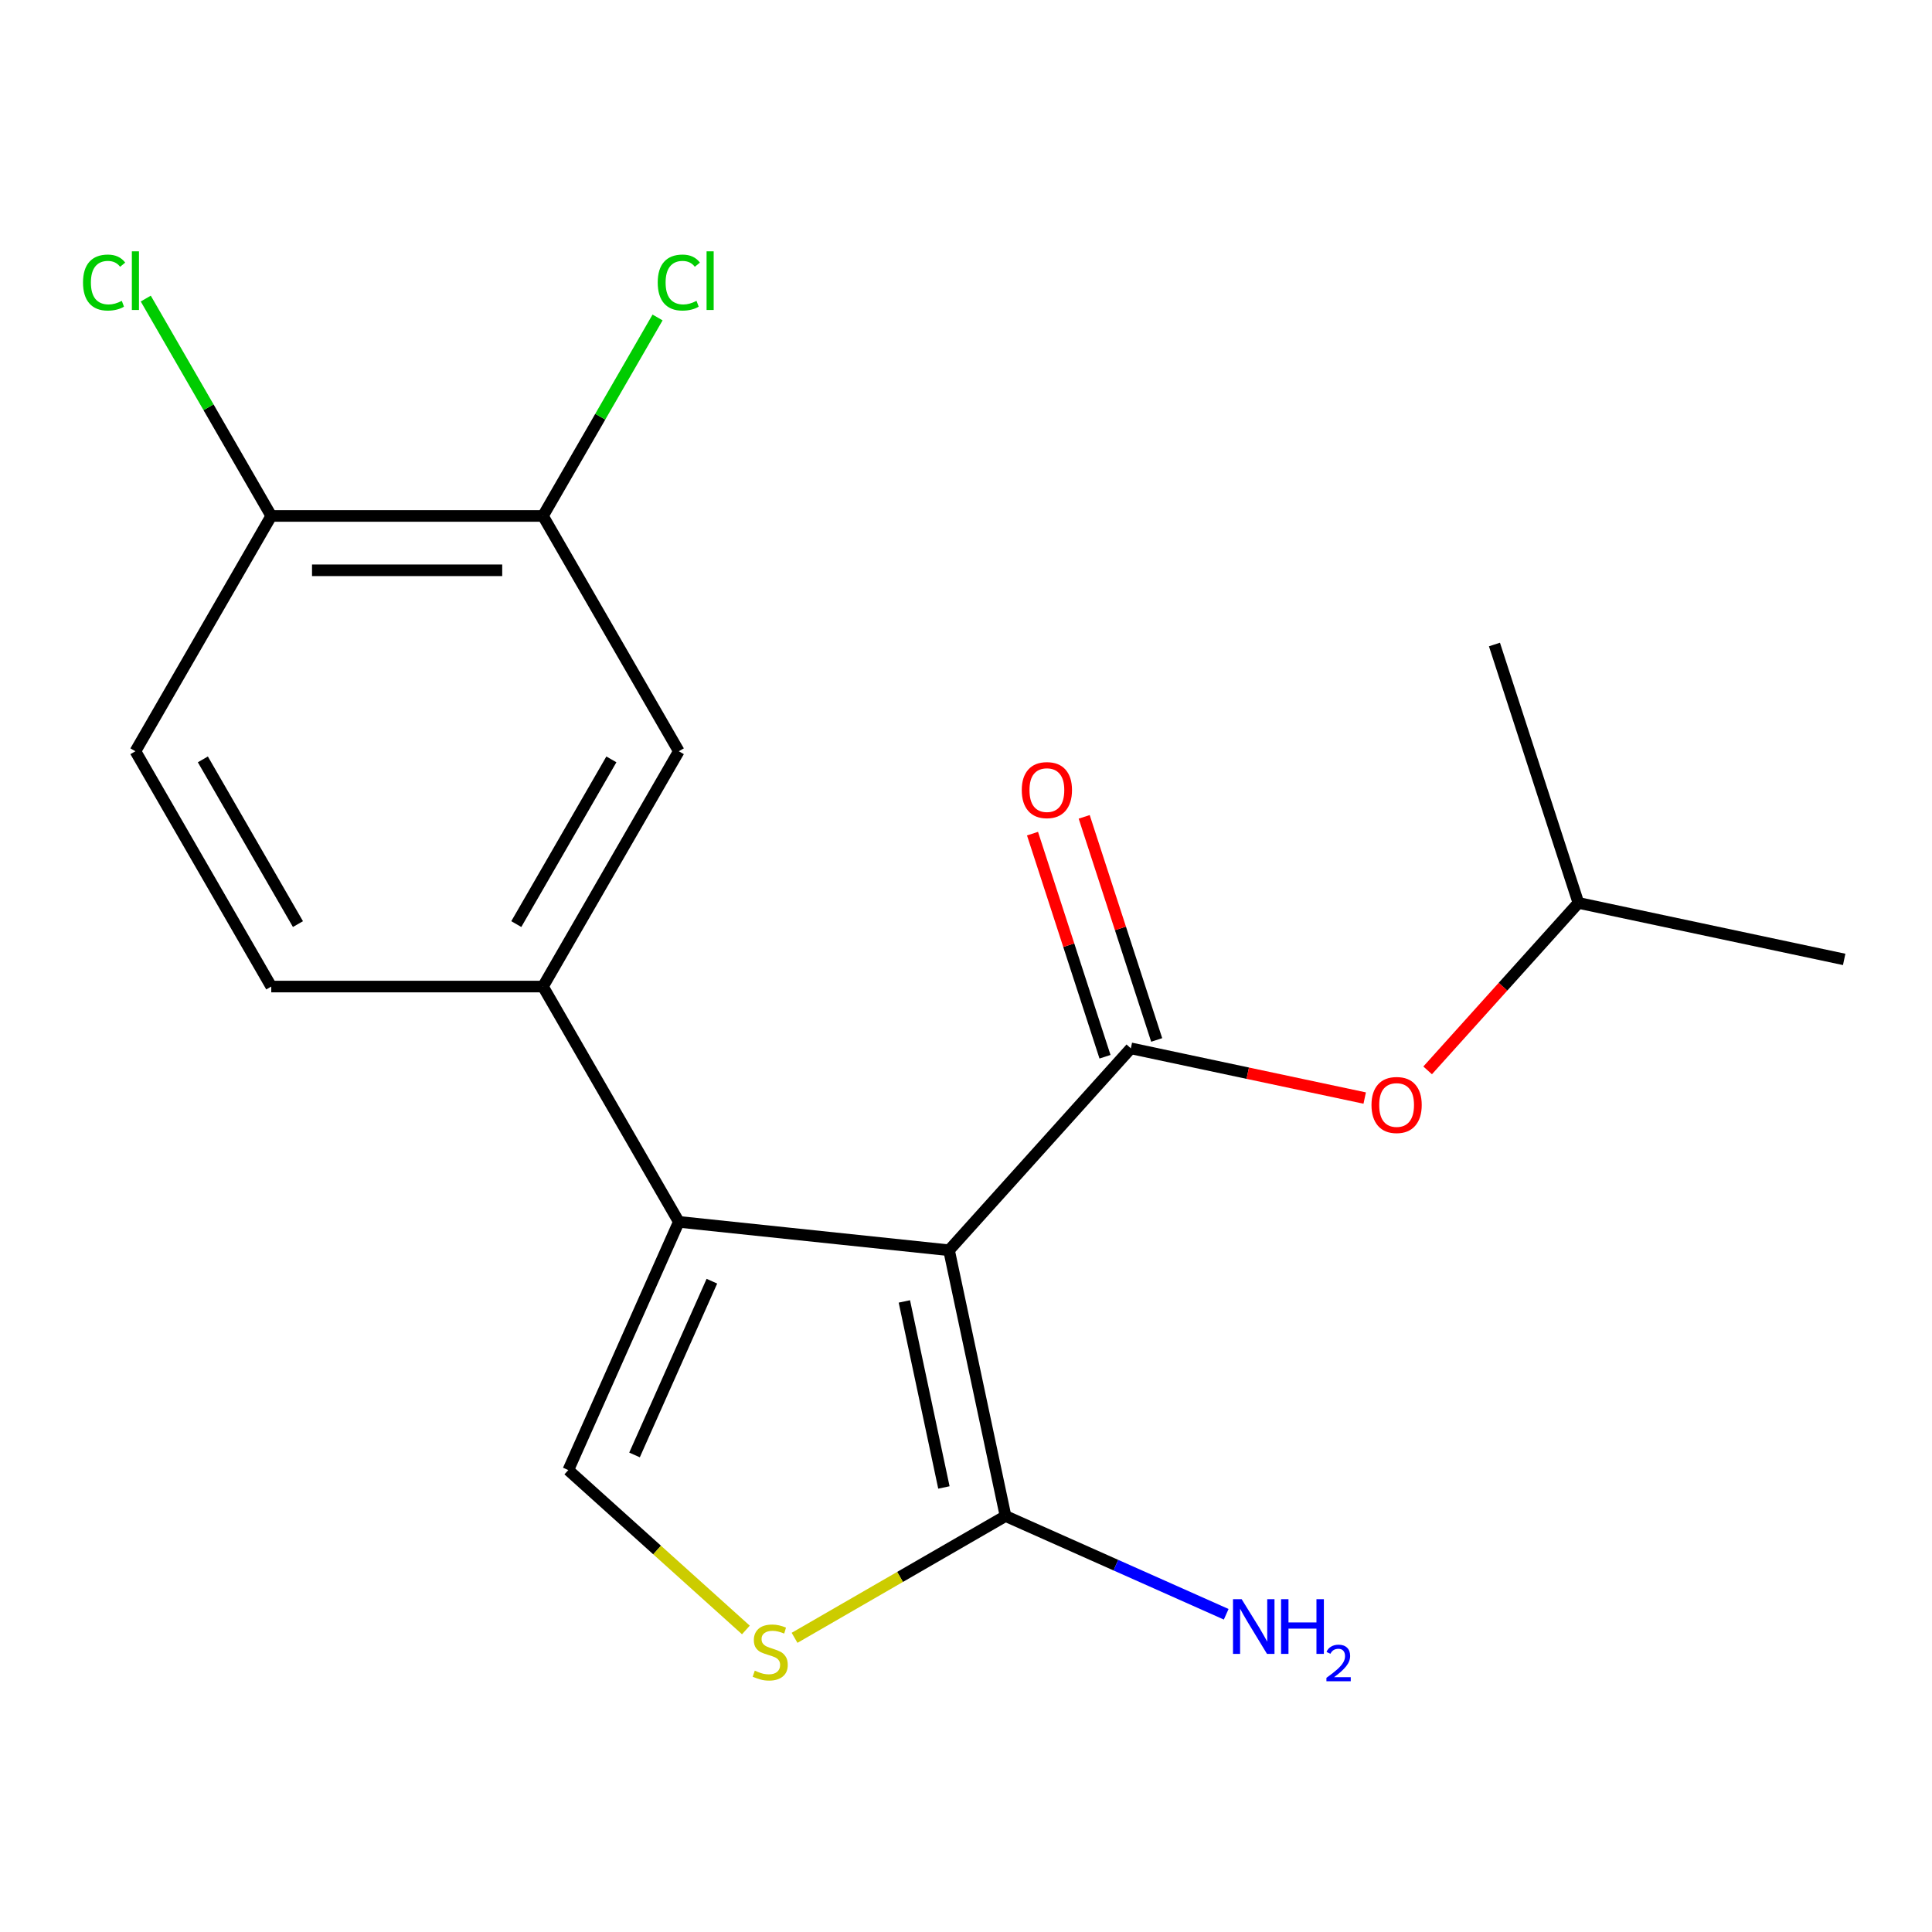 <?xml version='1.0' encoding='iso-8859-1'?>
<svg version='1.1' baseProfile='full'
              xmlns='http://www.w3.org/2000/svg'
                      xmlns:rdkit='http://www.rdkit.org/xml'
                      xmlns:xlink='http://www.w3.org/1999/xlink'
                  xml:space='preserve'
width='1000px' height='1000px' viewBox='0 0 1000 1000'>
<!-- END OF HEADER -->
<rect style='opacity:1.0;fill:#FFFFFF;stroke:none' width='1000' height='1000' x='0' y='0'> </rect>
<path class='bond-0' d='M 491.221,647.132 L 351.358,632.432' style='fill:none;fill-rule:evenodd;stroke:#000000;stroke-width:6px;stroke-linecap:butt;stroke-linejoin:miter;stroke-opacity:1' />
<path class='bond-1' d='M 491.221,647.132 L 585.323,542.621' style='fill:none;fill-rule:evenodd;stroke:#000000;stroke-width:6px;stroke-linecap:butt;stroke-linejoin:miter;stroke-opacity:1' />
<path class='bond-2' d='M 491.221,647.132 L 520.46,784.692' style='fill:none;fill-rule:evenodd;stroke:#000000;stroke-width:6px;stroke-linecap:butt;stroke-linejoin:miter;stroke-opacity:1' />
<path class='bond-2' d='M 468.095,673.614 L 488.562,769.906' style='fill:none;fill-rule:evenodd;stroke:#000000;stroke-width:6px;stroke-linecap:butt;stroke-linejoin:miter;stroke-opacity:1' />
<path class='bond-3' d='M 351.358,632.432 L 294.157,760.907' style='fill:none;fill-rule:evenodd;stroke:#000000;stroke-width:6px;stroke-linecap:butt;stroke-linejoin:miter;stroke-opacity:1' />
<path class='bond-3' d='M 368.473,663.143 L 328.432,753.076' style='fill:none;fill-rule:evenodd;stroke:#000000;stroke-width:6px;stroke-linecap:butt;stroke-linejoin:miter;stroke-opacity:1' />
<path class='bond-5' d='M 351.358,632.432 L 281.041,510.64' style='fill:none;fill-rule:evenodd;stroke:#000000;stroke-width:6px;stroke-linecap:butt;stroke-linejoin:miter;stroke-opacity:1' />
<path class='bond-6' d='M 585.323,542.621 L 645.845,555.485' style='fill:none;fill-rule:evenodd;stroke:#000000;stroke-width:6px;stroke-linecap:butt;stroke-linejoin:miter;stroke-opacity:1' />
<path class='bond-6' d='M 645.845,555.485 L 706.367,568.35' style='fill:none;fill-rule:evenodd;stroke:#FF0000;stroke-width:6px;stroke-linecap:butt;stroke-linejoin:miter;stroke-opacity:1' />
<path class='bond-9' d='M 598.698,538.275 L 579.938,480.538' style='fill:none;fill-rule:evenodd;stroke:#000000;stroke-width:6px;stroke-linecap:butt;stroke-linejoin:miter;stroke-opacity:1' />
<path class='bond-9' d='M 579.938,480.538 L 561.178,422.801' style='fill:none;fill-rule:evenodd;stroke:#FF0000;stroke-width:6px;stroke-linecap:butt;stroke-linejoin:miter;stroke-opacity:1' />
<path class='bond-9' d='M 571.948,546.967 L 553.188,489.23' style='fill:none;fill-rule:evenodd;stroke:#000000;stroke-width:6px;stroke-linecap:butt;stroke-linejoin:miter;stroke-opacity:1' />
<path class='bond-9' d='M 553.188,489.23 L 534.428,431.492' style='fill:none;fill-rule:evenodd;stroke:#FF0000;stroke-width:6px;stroke-linecap:butt;stroke-linejoin:miter;stroke-opacity:1' />
<path class='bond-4' d='M 520.46,784.692 L 465.862,816.214' style='fill:none;fill-rule:evenodd;stroke:#000000;stroke-width:6px;stroke-linecap:butt;stroke-linejoin:miter;stroke-opacity:1' />
<path class='bond-4' d='M 465.862,816.214 L 411.264,847.737' style='fill:none;fill-rule:evenodd;stroke:#CCCC00;stroke-width:6px;stroke-linecap:butt;stroke-linejoin:miter;stroke-opacity:1' />
<path class='bond-12' d='M 520.46,784.692 L 577.57,810.119' style='fill:none;fill-rule:evenodd;stroke:#000000;stroke-width:6px;stroke-linecap:butt;stroke-linejoin:miter;stroke-opacity:1' />
<path class='bond-12' d='M 577.57,810.119 L 634.679,835.546' style='fill:none;fill-rule:evenodd;stroke:#0000FF;stroke-width:6px;stroke-linecap:butt;stroke-linejoin:miter;stroke-opacity:1' />
<path class='bond-19' d='M 294.157,760.907 L 340.115,802.287' style='fill:none;fill-rule:evenodd;stroke:#000000;stroke-width:6px;stroke-linecap:butt;stroke-linejoin:miter;stroke-opacity:1' />
<path class='bond-19' d='M 340.115,802.287 L 386.072,843.667' style='fill:none;fill-rule:evenodd;stroke:#CCCC00;stroke-width:6px;stroke-linecap:butt;stroke-linejoin:miter;stroke-opacity:1' />
<path class='bond-7' d='M 281.041,510.64 L 351.358,388.848' style='fill:none;fill-rule:evenodd;stroke:#000000;stroke-width:6px;stroke-linecap:butt;stroke-linejoin:miter;stroke-opacity:1' />
<path class='bond-7' d='M 267.231,478.308 L 316.452,393.053' style='fill:none;fill-rule:evenodd;stroke:#000000;stroke-width:6px;stroke-linecap:butt;stroke-linejoin:miter;stroke-opacity:1' />
<path class='bond-11' d='M 281.041,510.64 L 140.408,510.64' style='fill:none;fill-rule:evenodd;stroke:#000000;stroke-width:6px;stroke-linecap:butt;stroke-linejoin:miter;stroke-opacity:1' />
<path class='bond-16' d='M 738.943,554.025 L 777.964,510.687' style='fill:none;fill-rule:evenodd;stroke:#FF0000;stroke-width:6px;stroke-linecap:butt;stroke-linejoin:miter;stroke-opacity:1' />
<path class='bond-16' d='M 777.964,510.687 L 816.985,467.349' style='fill:none;fill-rule:evenodd;stroke:#000000;stroke-width:6px;stroke-linecap:butt;stroke-linejoin:miter;stroke-opacity:1' />
<path class='bond-8' d='M 351.358,388.848 L 281.041,267.056' style='fill:none;fill-rule:evenodd;stroke:#000000;stroke-width:6px;stroke-linecap:butt;stroke-linejoin:miter;stroke-opacity:1' />
<path class='bond-14' d='M 281.041,267.056 L 310.699,215.688' style='fill:none;fill-rule:evenodd;stroke:#000000;stroke-width:6px;stroke-linecap:butt;stroke-linejoin:miter;stroke-opacity:1' />
<path class='bond-14' d='M 310.699,215.688 L 340.356,164.32' style='fill:none;fill-rule:evenodd;stroke:#00CC00;stroke-width:6px;stroke-linecap:butt;stroke-linejoin:miter;stroke-opacity:1' />
<path class='bond-20' d='M 281.041,267.056 L 140.408,267.056' style='fill:none;fill-rule:evenodd;stroke:#000000;stroke-width:6px;stroke-linecap:butt;stroke-linejoin:miter;stroke-opacity:1' />
<path class='bond-20' d='M 259.946,295.182 L 161.503,295.182' style='fill:none;fill-rule:evenodd;stroke:#000000;stroke-width:6px;stroke-linecap:butt;stroke-linejoin:miter;stroke-opacity:1' />
<path class='bond-10' d='M 140.408,267.056 L 70.091,388.848' style='fill:none;fill-rule:evenodd;stroke:#000000;stroke-width:6px;stroke-linecap:butt;stroke-linejoin:miter;stroke-opacity:1' />
<path class='bond-15' d='M 140.408,267.056 L 107.928,210.798' style='fill:none;fill-rule:evenodd;stroke:#000000;stroke-width:6px;stroke-linecap:butt;stroke-linejoin:miter;stroke-opacity:1' />
<path class='bond-15' d='M 107.928,210.798 L 75.447,154.54' style='fill:none;fill-rule:evenodd;stroke:#00CC00;stroke-width:6px;stroke-linecap:butt;stroke-linejoin:miter;stroke-opacity:1' />
<path class='bond-13' d='M 140.408,510.64 L 70.091,388.848' style='fill:none;fill-rule:evenodd;stroke:#000000;stroke-width:6px;stroke-linecap:butt;stroke-linejoin:miter;stroke-opacity:1' />
<path class='bond-13' d='M 154.219,478.308 L 104.997,393.053' style='fill:none;fill-rule:evenodd;stroke:#000000;stroke-width:6px;stroke-linecap:butt;stroke-linejoin:miter;stroke-opacity:1' />
<path class='bond-17' d='M 816.985,467.349 L 954.545,496.589' style='fill:none;fill-rule:evenodd;stroke:#000000;stroke-width:6px;stroke-linecap:butt;stroke-linejoin:miter;stroke-opacity:1' />
<path class='bond-18' d='M 816.985,467.349 L 773.527,333.599' style='fill:none;fill-rule:evenodd;stroke:#000000;stroke-width:6px;stroke-linecap:butt;stroke-linejoin:miter;stroke-opacity:1' />
<path  class='atom-5' d='M 390.668 864.729
Q 390.988 864.849, 392.308 865.409
Q 393.628 865.969, 395.068 866.329
Q 396.548 866.649, 397.988 866.649
Q 400.668 866.649, 402.228 865.369
Q 403.788 864.049, 403.788 861.769
Q 403.788 860.209, 402.988 859.249
Q 402.228 858.289, 401.028 857.769
Q 399.828 857.249, 397.828 856.649
Q 395.308 855.889, 393.788 855.169
Q 392.308 854.449, 391.228 852.929
Q 390.188 851.409, 390.188 848.849
Q 390.188 845.289, 392.588 843.089
Q 395.028 840.889, 399.828 840.889
Q 403.108 840.889, 406.828 842.449
L 405.908 845.529
Q 402.508 844.129, 399.948 844.129
Q 397.188 844.129, 395.668 845.289
Q 394.148 846.409, 394.188 848.369
Q 394.188 849.889, 394.948 850.809
Q 395.748 851.729, 396.868 852.249
Q 398.028 852.769, 399.948 853.369
Q 402.508 854.169, 404.028 854.969
Q 405.548 855.769, 406.628 857.409
Q 407.748 859.009, 407.748 861.769
Q 407.748 865.689, 405.108 867.809
Q 402.508 869.889, 398.148 869.889
Q 395.628 869.889, 393.708 869.329
Q 391.828 868.809, 389.588 867.889
L 390.668 864.729
' fill='#CCCC00'/>
<path  class='atom-7' d='M 709.883 571.94
Q 709.883 565.14, 713.243 561.34
Q 716.603 557.54, 722.883 557.54
Q 729.163 557.54, 732.523 561.34
Q 735.883 565.14, 735.883 571.94
Q 735.883 578.82, 732.483 582.74
Q 729.083 586.62, 722.883 586.62
Q 716.643 586.62, 713.243 582.74
Q 709.883 578.86, 709.883 571.94
M 722.883 583.42
Q 727.203 583.42, 729.523 580.54
Q 731.883 577.62, 731.883 571.94
Q 731.883 566.38, 729.523 563.58
Q 727.203 560.74, 722.883 560.74
Q 718.563 560.74, 716.203 563.54
Q 713.883 566.34, 713.883 571.94
Q 713.883 577.66, 716.203 580.54
Q 718.563 583.42, 722.883 583.42
' fill='#FF0000'/>
<path  class='atom-10' d='M 528.865 408.951
Q 528.865 402.151, 532.225 398.351
Q 535.585 394.551, 541.865 394.551
Q 548.145 394.551, 551.505 398.351
Q 554.865 402.151, 554.865 408.951
Q 554.865 415.831, 551.465 419.751
Q 548.065 423.631, 541.865 423.631
Q 535.625 423.631, 532.225 419.751
Q 528.865 415.871, 528.865 408.951
M 541.865 420.431
Q 546.185 420.431, 548.505 417.551
Q 550.865 414.631, 550.865 408.951
Q 550.865 403.391, 548.505 400.591
Q 546.185 397.751, 541.865 397.751
Q 537.545 397.751, 535.185 400.551
Q 532.865 403.351, 532.865 408.951
Q 532.865 414.671, 535.185 417.551
Q 537.545 420.431, 541.865 420.431
' fill='#FF0000'/>
<path  class='atom-13' d='M 642.675 827.733
L 651.955 842.733
Q 652.875 844.213, 654.355 846.893
Q 655.835 849.573, 655.915 849.733
L 655.915 827.733
L 659.675 827.733
L 659.675 856.053
L 655.795 856.053
L 645.835 839.653
Q 644.675 837.733, 643.435 835.533
Q 642.235 833.333, 641.875 832.653
L 641.875 856.053
L 638.195 856.053
L 638.195 827.733
L 642.675 827.733
' fill='#0000FF'/>
<path  class='atom-13' d='M 663.075 827.733
L 666.915 827.733
L 666.915 839.773
L 681.395 839.773
L 681.395 827.733
L 685.235 827.733
L 685.235 856.053
L 681.395 856.053
L 681.395 842.973
L 666.915 842.973
L 666.915 856.053
L 663.075 856.053
L 663.075 827.733
' fill='#0000FF'/>
<path  class='atom-13' d='M 686.608 855.059
Q 687.294 853.29, 688.931 852.314
Q 690.568 851.31, 692.838 851.31
Q 695.663 851.31, 697.247 852.842
Q 698.831 854.373, 698.831 857.092
Q 698.831 859.864, 696.772 862.451
Q 694.739 865.038, 690.515 868.101
L 699.148 868.101
L 699.148 870.213
L 686.555 870.213
L 686.555 868.444
Q 690.04 865.962, 692.099 864.114
Q 694.185 862.266, 695.188 860.603
Q 696.191 858.94, 696.191 857.224
Q 696.191 855.429, 695.294 854.426
Q 694.396 853.422, 692.838 853.422
Q 691.334 853.422, 690.33 854.03
Q 689.327 854.637, 688.614 855.983
L 686.608 855.059
' fill='#0000FF'/>
<path  class='atom-15' d='M 340.438 146.244
Q 340.438 139.204, 343.718 135.524
Q 347.038 131.804, 353.318 131.804
Q 359.158 131.804, 362.278 135.924
L 359.638 138.084
Q 357.358 135.084, 353.318 135.084
Q 349.038 135.084, 346.758 137.964
Q 344.518 140.804, 344.518 146.244
Q 344.518 151.844, 346.838 154.724
Q 349.198 157.604, 353.758 157.604
Q 356.878 157.604, 360.518 155.724
L 361.638 158.724
Q 360.158 159.684, 357.918 160.244
Q 355.678 160.804, 353.198 160.804
Q 347.038 160.804, 343.718 157.044
Q 340.438 153.284, 340.438 146.244
' fill='#00CC00'/>
<path  class='atom-15' d='M 365.718 130.084
L 369.398 130.084
L 369.398 160.444
L 365.718 160.444
L 365.718 130.084
' fill='#00CC00'/>
<path  class='atom-16' d='M 42.971 146.244
Q 42.971 139.204, 46.251 135.524
Q 49.571 131.804, 55.851 131.804
Q 61.691 131.804, 64.811 135.924
L 62.171 138.084
Q 59.891 135.084, 55.851 135.084
Q 51.571 135.084, 49.291 137.964
Q 47.051 140.804, 47.051 146.244
Q 47.051 151.844, 49.371 154.724
Q 51.731 157.604, 56.291 157.604
Q 59.411 157.604, 63.051 155.724
L 64.171 158.724
Q 62.691 159.684, 60.451 160.244
Q 58.211 160.804, 55.731 160.804
Q 49.571 160.804, 46.251 157.044
Q 42.971 153.284, 42.971 146.244
' fill='#00CC00'/>
<path  class='atom-16' d='M 68.251 130.084
L 71.931 130.084
L 71.931 160.444
L 68.251 160.444
L 68.251 130.084
' fill='#00CC00'/>
</svg>
